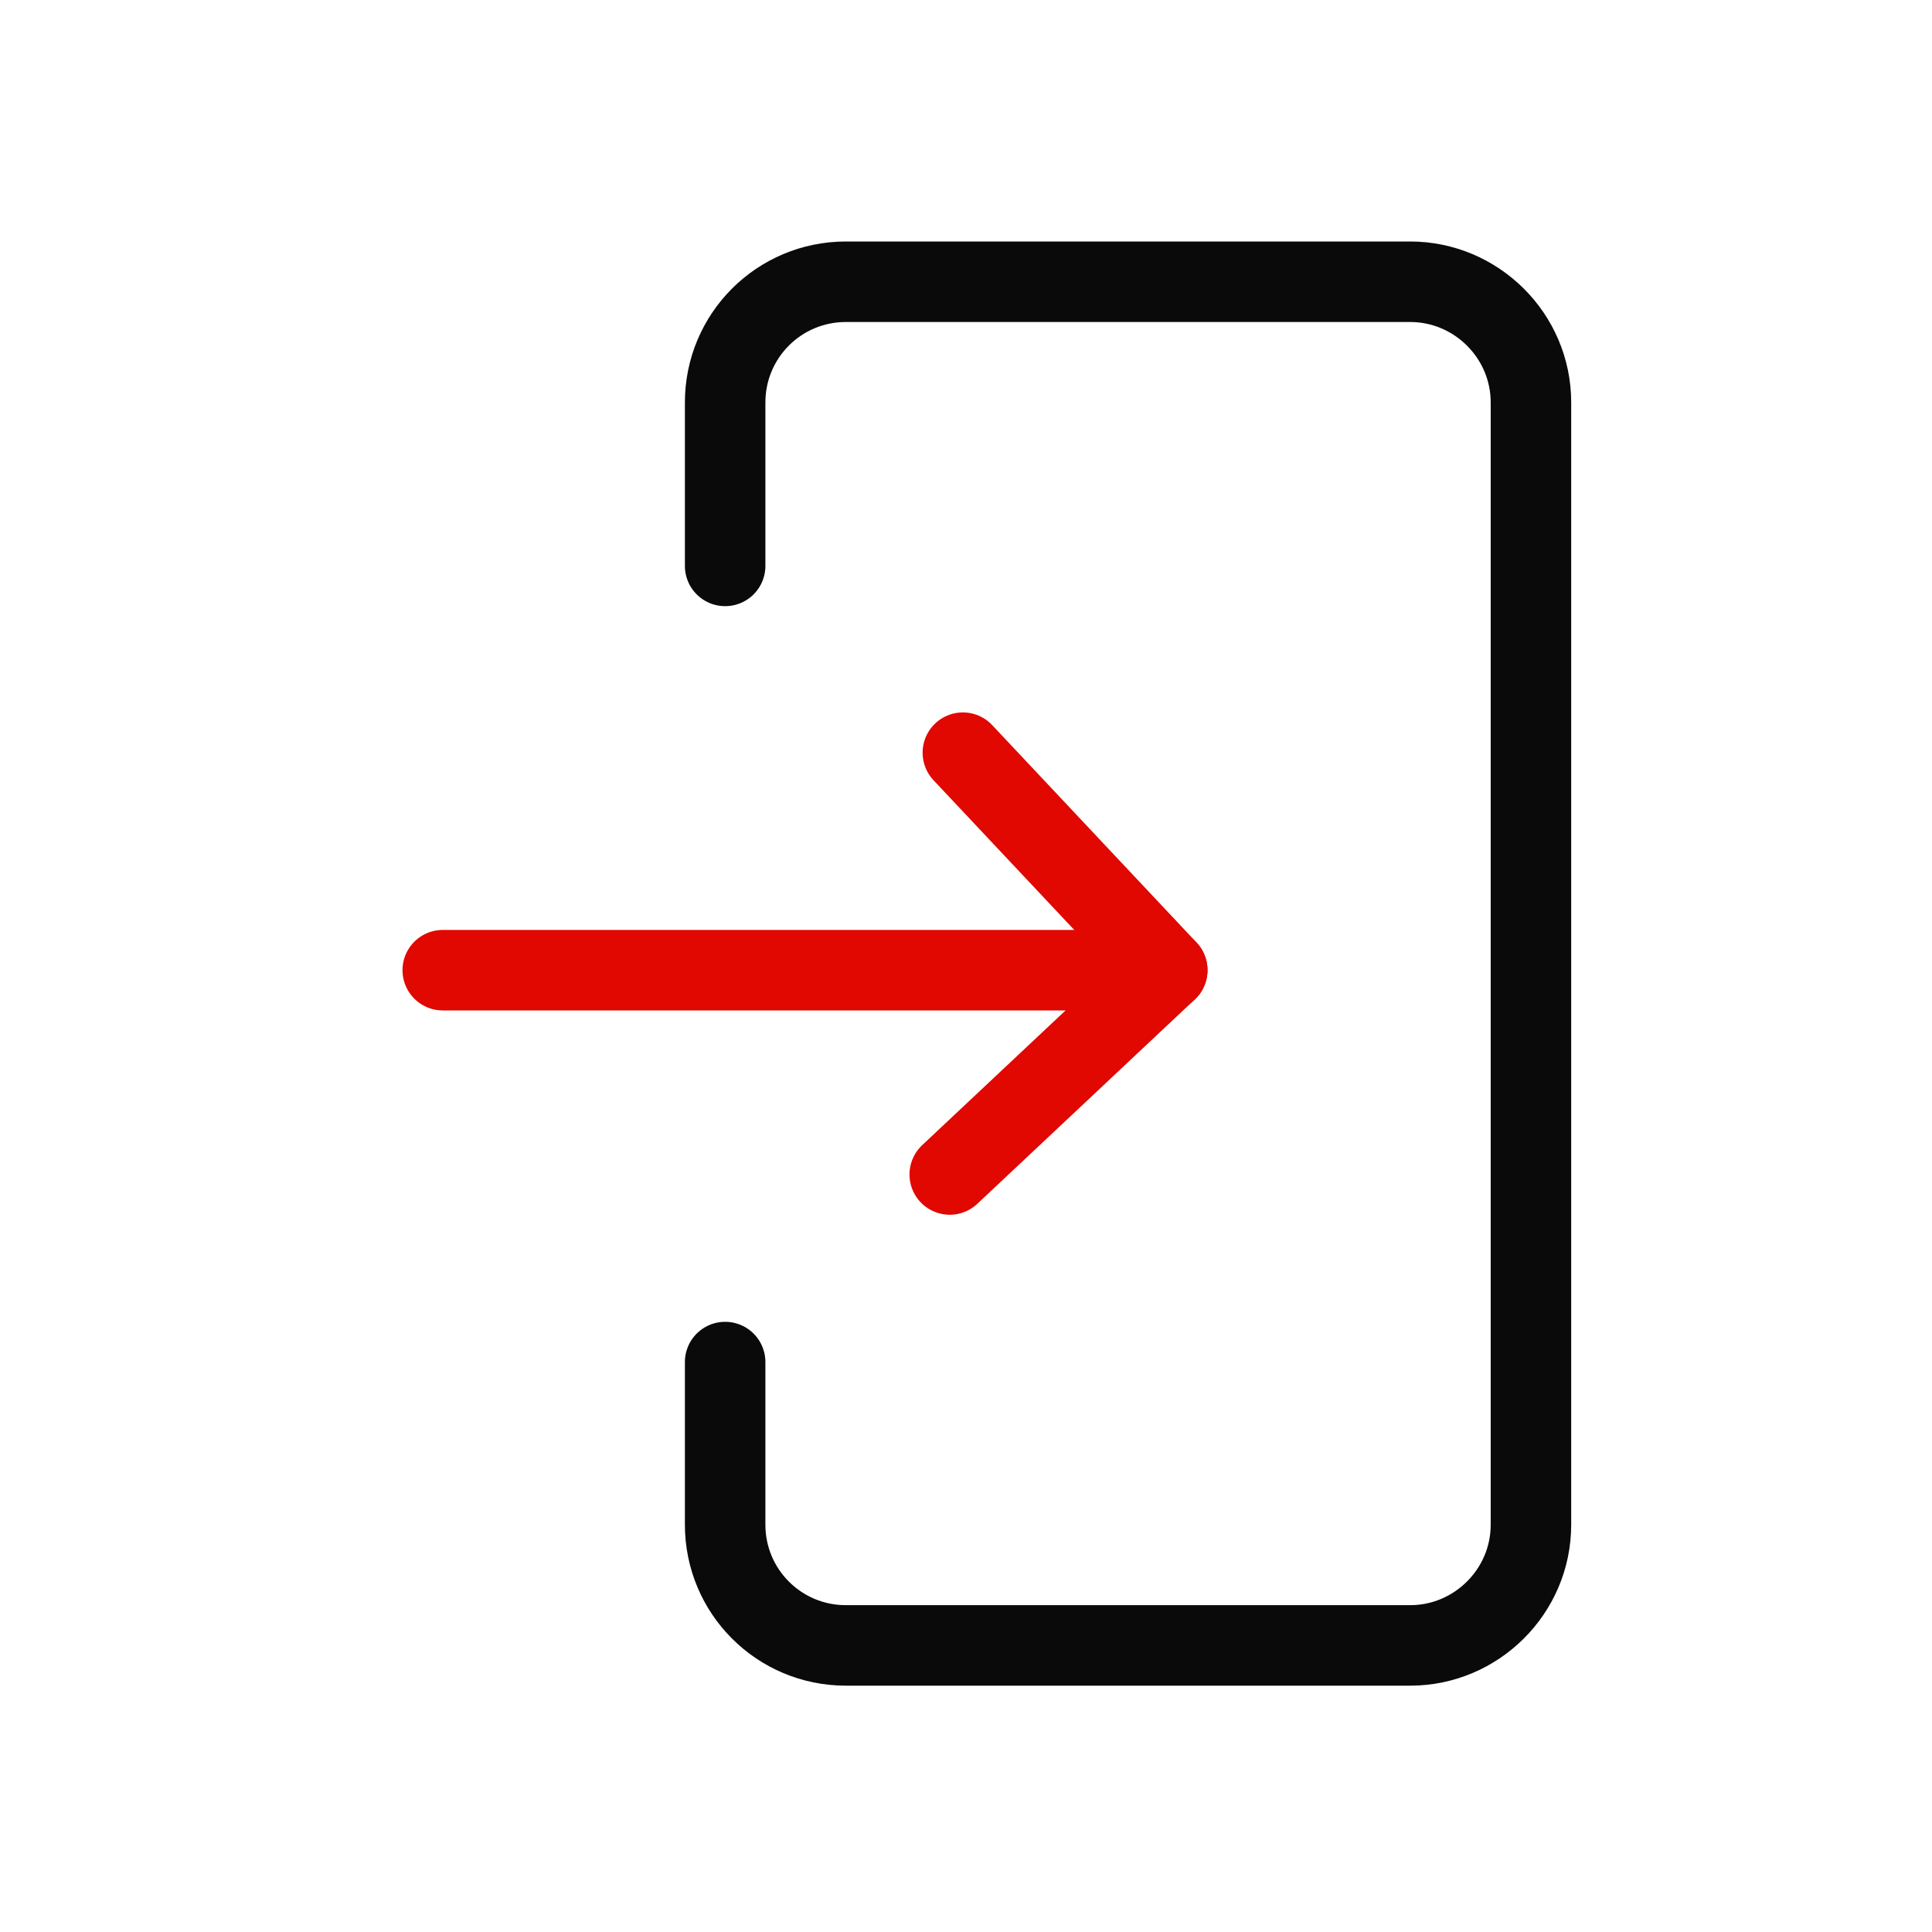 <svg width="24" height="24" viewBox="0 0 24 24" fill="none" xmlns="http://www.w3.org/2000/svg">
<path d="M9.008 7.03V5C9.008 4.17 9.678 3.5 10.508 3.5H17.518C18.338 3.5 19.018 4.17 19.018 5V18.94C19.018 19.77 18.338 20.44 17.518 20.44H10.508C9.678 20.44 9.008 19.77 9.008 18.94V16.92" stroke="#0A0A0A" stroke-linecap="round" stroke-linejoin="round"/>
<path d="M14.5 12.052H5.5" stroke="#E00800" stroke-linecap="round" stroke-linejoin="round"/>
<path d="M11.961 9.35L14.5 12.051L11.798 14.59" stroke="#E00800" stroke-linecap="round" stroke-linejoin="round"/>
</svg>
